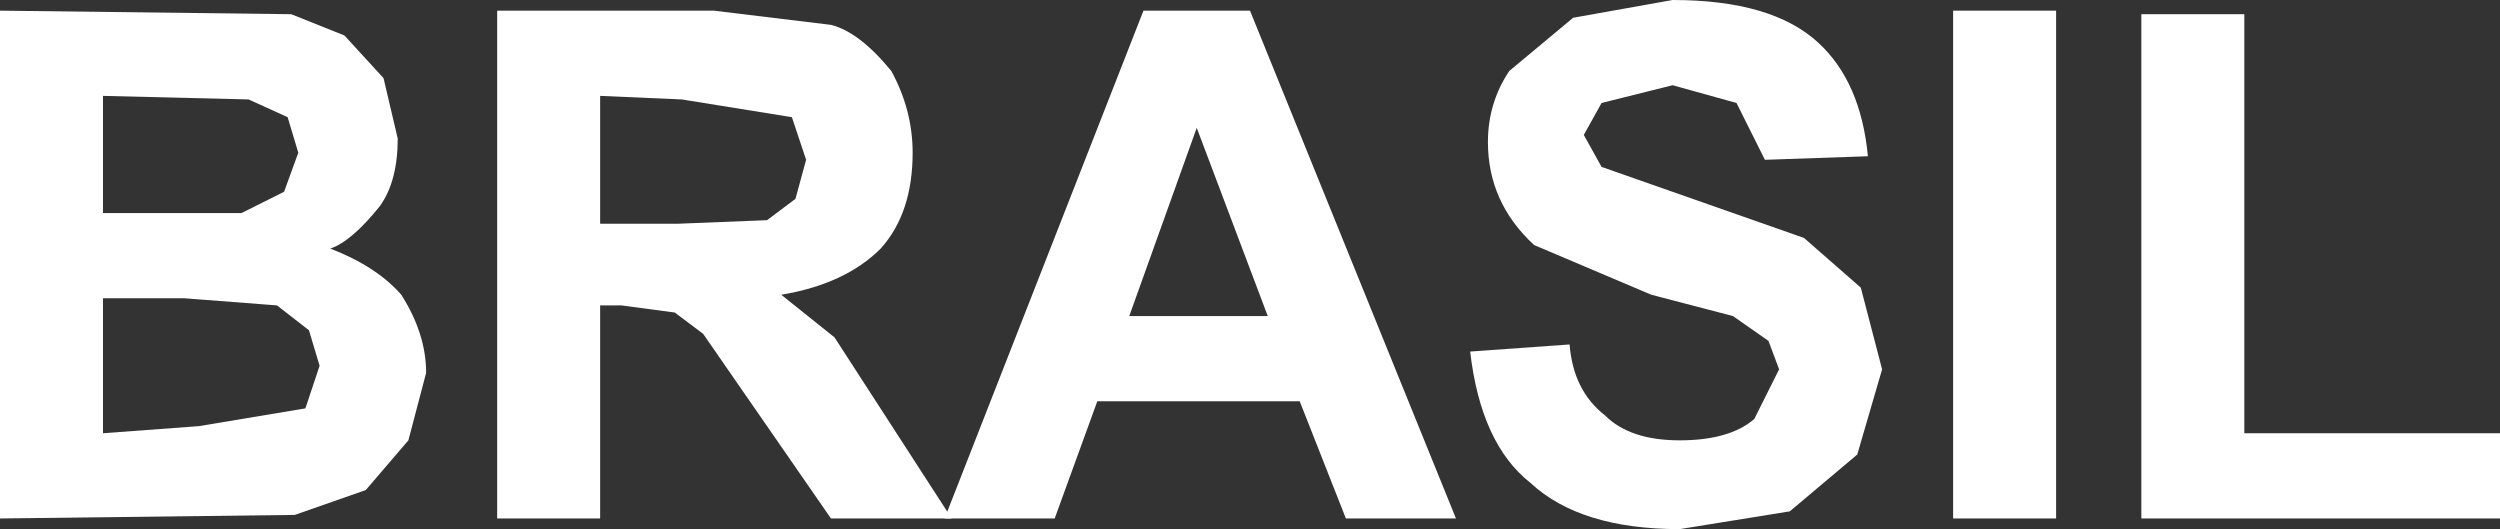 <?xml version="1.0" encoding="UTF-8" standalone="no"?>
<svg xmlns:xlink="http://www.w3.org/1999/xlink" height="7.45px" width="35.2px" xmlns="http://www.w3.org/2000/svg">
  <rect width="100%" height="100%" fill="#333333" stroke="none"/>
  <g transform="matrix(1.0, 0.0, 0.0, 1.0, 17.1, 3.7)">
    <path d="M-17.1 -3.55 L-13.0 -3.5 -12.25 -3.2 -11.7 -2.6 -11.5 -1.75 Q-11.5 -1.15 -11.75 -0.8 -12.15 -0.3 -12.45 -0.2 -11.8 0.05 -11.45 0.45 -11.1 1.0 -11.1 1.55 L-11.35 2.5 -11.95 3.2 -12.95 3.55 -17.1 3.6 -17.1 -3.55 M-13.6 -2.3 L-15.65 -2.35 -15.65 -0.7 -13.7 -0.7 -13.1 -1.0 -12.9 -1.55 -13.05 -2.05 -13.6 -2.3 M-15.65 0.5 L-15.65 2.4 -14.3 2.3 -12.8 2.05 -12.6 1.45 -12.75 0.95 -13.2 0.6 -14.5 0.5 -15.65 0.5" fill="#ffffff" fill-rule="evenodd" stroke="none"/>
    <path d="M-5.95 -2.05 L-7.5 -2.3 -8.65 -2.35 -8.65 -0.55 -7.55 -0.55 -6.3 -0.6 -5.9 -0.9 -5.75 -1.45 -5.95 -2.05 M-4.55 -2.7 Q-4.25 -2.15 -4.25 -1.55 -4.25 -0.7 -4.7 -0.2 -5.2 0.3 -6.1 0.45 L-5.35 1.05 -3.7 3.6 -5.4 3.6 -7.2 1.0 -7.6 0.7 -8.35 0.6 -8.65 0.6 -8.65 3.6 -10.1 3.6 -10.1 -3.55 -7.05 -3.55 -5.4 -3.35 Q-5.0 -3.25 -4.55 -2.7" fill="#ffffff" fill-rule="evenodd" stroke="none"/>
    <path d="M0.75 0.75 L-0.25 -1.9 -1.2 0.75 0.75 0.75 M0.5 -3.55 L3.4 3.6 1.85 3.6 1.2 1.95 -1.65 1.95 -2.25 3.6 -3.8 3.6 -1.0 -3.55 0.5 -3.55" fill="#ffffff" fill-rule="evenodd" stroke="none"/>
    <path d="M6.45 -2.5 L5.45 -2.25 5.2 -1.8 5.45 -1.35 8.3 -0.35 9.1 0.35 9.4 1.5 9.05 2.7 8.1 3.5 6.55 3.75 Q5.15 3.75 4.45 3.1 3.75 2.55 3.6 1.25 L5.0 1.15 Q5.05 1.8 5.5 2.15 5.85 2.5 6.55 2.5 7.25 2.5 7.6 2.2 L7.95 1.5 7.8 1.1 7.3 0.75 6.15 0.45 4.5 -0.25 Q3.85 -0.85 3.85 -1.7 3.85 -2.25 4.15 -2.7 L5.05 -3.45 6.45 -3.7 Q7.85 -3.7 8.5 -3.1 9.1 -2.55 9.2 -1.5 L7.75 -1.45 7.35 -2.25 6.45 -2.5" fill="#ffffff" fill-rule="evenodd" stroke="none"/>
    <path d="M10.4 3.6 L10.4 -3.55 11.85 -3.55 11.85 3.6 10.4 3.6" fill="#ffffff" fill-rule="evenodd" stroke="none"/>
    <path d="M18.1 3.6 L13.05 3.6 13.05 -3.5 14.5 -3.5 14.5 2.4 18.1 2.4 18.1 3.6" fill="#ffffff" fill-rule="evenodd" stroke="none"/>
  </g>
</svg>
